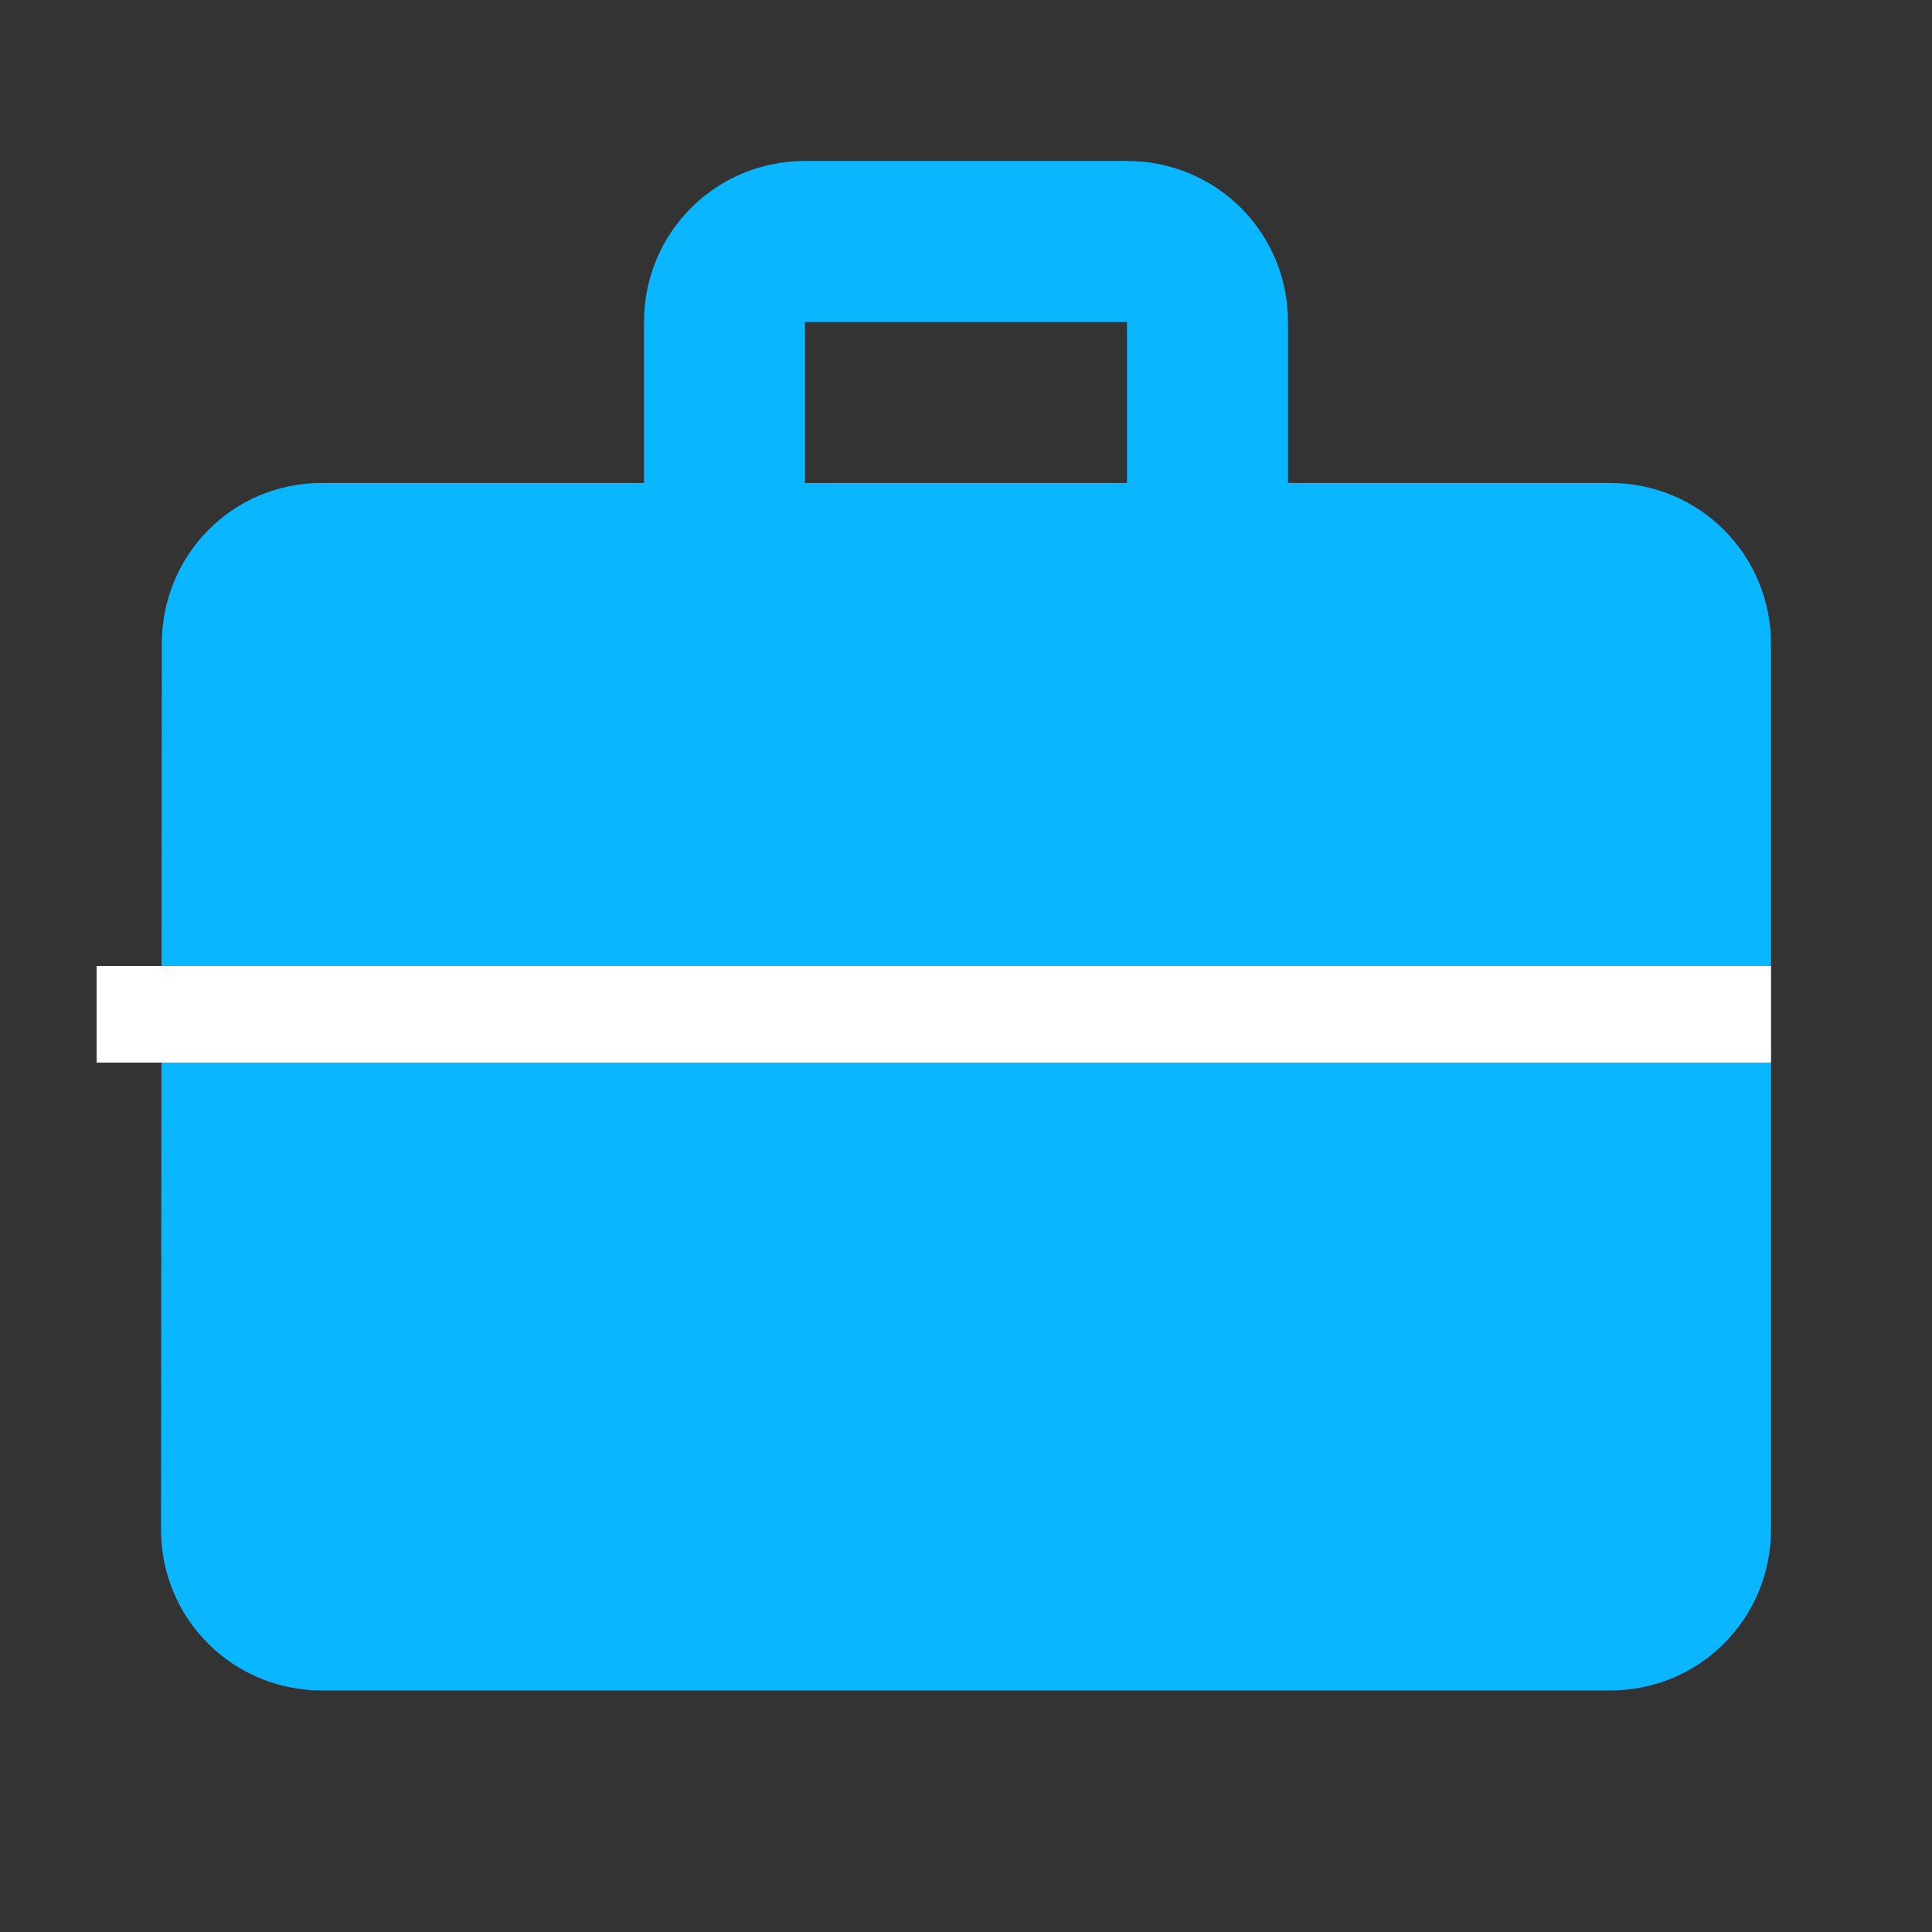 <svg width="44" height="44" viewBox="0 0 44 44" fill="none" xmlns="http://www.w3.org/2000/svg">
<rect x="0" y="0" width="44" height="44" fill="#333333" stroke="none"/>
<path d="M36.667 10.999H29.333V7.333C29.333 5.298 27.702 3.666 25.667 3.666H18.333C16.298 3.666 14.667 5.298 14.667 7.333V10.999H7.333C5.298 10.999 3.685 12.631 3.685 14.666L3.667 34.833C3.667 36.868 5.298 38.499 7.333 38.499H36.667C38.702 38.499 40.333 36.868 40.333 34.833V14.666C40.333 12.631 38.702 10.999 36.667 10.999ZM25.667 10.999H18.333V7.333H25.667V10.999Z" fill="#0AB6FF"/>
<rect x="2.2" y="22" width="38.133" height="2.2" fill="white"/>
</svg>
